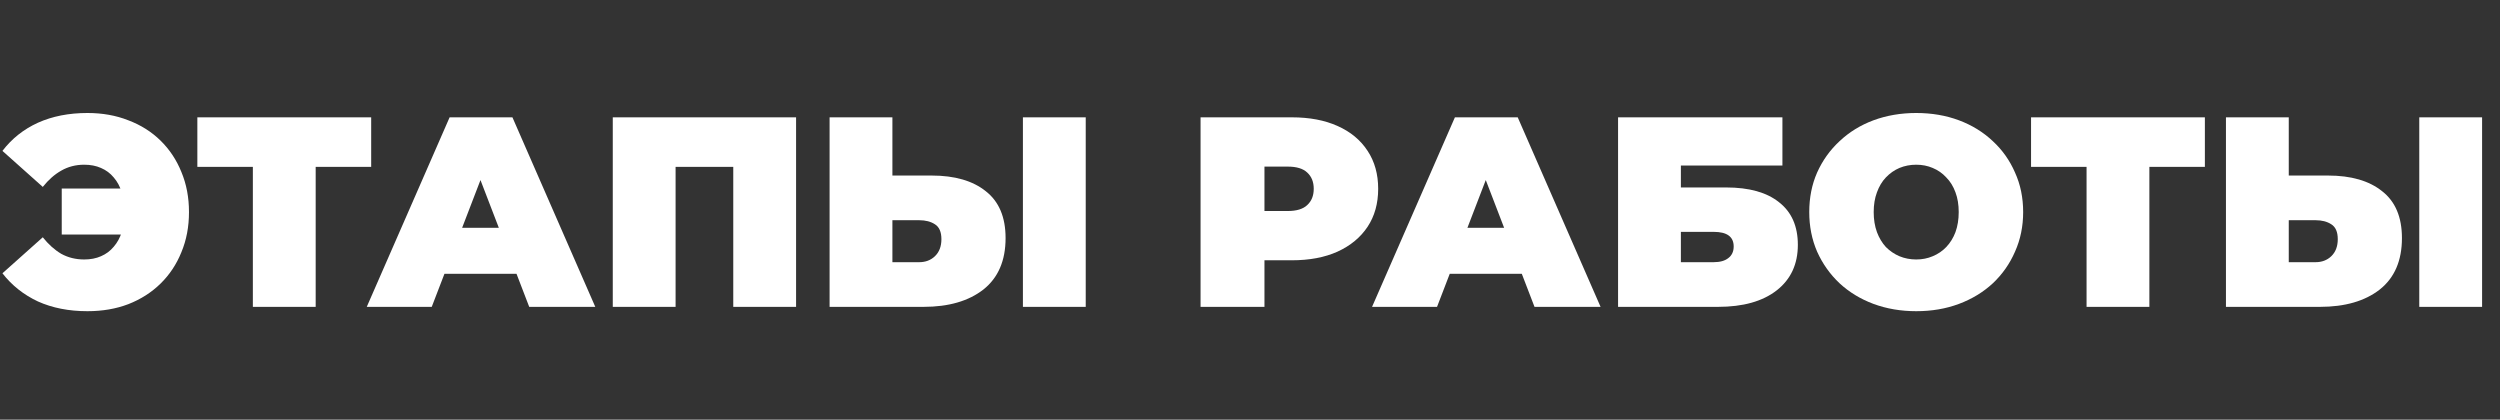 <?xml version="1.0" encoding="UTF-8"?> <svg xmlns="http://www.w3.org/2000/svg" width="1108" height="186" viewBox="0 0 1108 186" fill="none"><rect x="0" y="0" width="1108" height="186" fill="#333333" stroke="none"/> <path d="M27.36 103.96V83.56H64.92V103.96H27.36ZM38.76 50.08C45.4 50.08 51.44 51.16 56.88 53.32C62.4 55.4 67.16 58.4 71.16 62.32C75.16 66.24 78.24 70.88 80.4 76.24C82.64 81.6 83.76 87.52 83.76 94C83.76 100.48 82.64 106.4 80.4 111.76C78.24 117.12 75.16 121.76 71.16 125.68C67.16 129.6 62.4 132.64 56.88 134.8C51.44 136.88 45.4 137.92 38.76 137.92C30.52 137.92 23.2 136.48 16.8 133.6C10.48 130.64 5.24 126.48 1.08 121.12L18.96 105.16C21.44 108.28 24.16 110.72 27.12 112.48C30.16 114.16 33.56 115 37.32 115C40.12 115 42.6 114.52 44.76 113.56C47 112.6 48.88 111.2 50.4 109.36C52 107.52 53.2 105.32 54 102.76C54.8 100.12 55.2 97.2 55.2 94C55.2 90.8 54.8 87.92 54 85.36C53.2 82.72 52 80.48 50.4 78.64C48.88 76.8 47 75.4 44.76 74.44C42.6 73.48 40.12 73 37.32 73C33.56 73 30.16 73.88 27.12 75.64C24.16 77.32 21.44 79.72 18.96 82.84L1.08 66.88C5.24 61.44 10.48 57.28 16.8 54.4C23.2 51.52 30.52 50.08 38.76 50.08Z" fill="white"></path> <path d="M112.067 136V67.84L118.187 73.96H87.467V52H164.507V73.96H133.787L139.907 67.84V136H112.067Z" fill="white"></path> <path d="M162.548 136L199.268 52H227.108L263.828 136H234.548L207.428 65.44H218.468L191.348 136H162.548ZM184.388 121.36L191.588 100.96H230.228L237.428 121.36H184.388Z" fill="white"></path> <path d="M271.581 136V52H352.821V136H324.981V67.96L331.101 73.96H293.301L299.421 67.96V136H271.581Z" fill="white"></path> <path d="M412.914 77.8C423.154 77.8 431.154 80.12 436.914 84.76C442.754 89.32 445.674 96.24 445.674 105.52C445.674 115.52 442.394 123.12 435.834 128.32C429.274 133.44 420.434 136 409.314 136H367.674V52H395.514V77.8H412.914ZM407.394 116.2C410.194 116.2 412.514 115.32 414.354 113.56C416.274 111.72 417.234 109.2 417.234 106C417.234 102.8 416.274 100.6 414.354 99.4C412.514 98.2 410.194 97.6 407.394 97.6H395.514V116.2H407.394ZM453.354 136V52H481.194V136H453.354Z" fill="white"></path> <path d="M532.089 136V52H572.529C580.369 52 587.129 53.28 592.809 55.84C598.569 58.4 603.009 62.08 606.129 66.88C609.249 71.6 610.809 77.2 610.809 83.68C610.809 90.16 609.249 95.76 606.129 100.48C603.009 105.2 598.569 108.88 592.809 111.52C587.129 114.08 580.369 115.36 572.529 115.36H547.809L560.409 103.24V136H532.089ZM560.409 106.36L547.809 93.52H570.729C574.649 93.52 577.529 92.64 579.369 90.88C581.289 89.12 582.249 86.72 582.249 83.68C582.249 80.64 581.289 78.24 579.369 76.48C577.529 74.72 574.649 73.84 570.729 73.84H547.809L560.409 61V106.36Z" fill="white"></path> <path d="M608.094 136L644.814 52H672.654L709.374 136H680.094L652.974 65.44H664.014L636.894 136H608.094ZM629.934 121.36L637.134 100.96H675.774L682.974 121.36H629.934Z" fill="white"></path> <path d="M717.128 136V52H789.968V73.36H744.968V83.08H765.008C775.248 83.08 783.088 85.28 788.528 89.68C794.048 94 796.808 100.28 796.808 108.52C796.808 117.08 793.688 123.8 787.448 128.68C781.208 133.56 772.528 136 761.408 136H717.128ZM744.968 116.2H759.488C762.288 116.2 764.448 115.6 765.968 114.4C767.568 113.2 768.368 111.48 768.368 109.24C768.368 104.92 765.408 102.76 759.488 102.76H744.968V116.2Z" fill="white"></path> <path d="M849.262 137.92C842.462 137.92 836.142 136.84 830.302 134.68C824.542 132.52 819.542 129.48 815.302 125.56C811.062 121.56 807.742 116.88 805.342 111.52C803.022 106.16 801.862 100.32 801.862 94C801.862 87.6 803.022 81.76 805.342 76.48C807.742 71.12 811.062 66.48 815.302 62.56C819.542 58.56 824.542 55.48 830.302 53.32C836.142 51.16 842.462 50.08 849.262 50.08C856.142 50.08 862.462 51.16 868.222 53.32C873.982 55.48 878.982 58.56 883.222 62.56C887.462 66.48 890.742 71.12 893.062 76.48C895.462 81.76 896.662 87.6 896.662 94C896.662 100.32 895.462 106.16 893.062 111.52C890.742 116.88 887.462 121.56 883.222 125.56C878.982 129.48 873.982 132.52 868.222 134.68C862.462 136.84 856.142 137.92 849.262 137.92ZM849.262 115C851.902 115 854.342 114.52 856.582 113.56C858.902 112.6 860.902 111.24 862.582 109.48C864.342 107.64 865.702 105.44 866.662 102.88C867.622 100.24 868.102 97.28 868.102 94C868.102 90.72 867.622 87.8 866.662 85.24C865.702 82.6 864.342 80.4 862.582 78.64C860.902 76.8 858.902 75.4 856.582 74.44C854.342 73.48 851.902 73 849.262 73C846.622 73 844.142 73.48 841.822 74.44C839.582 75.4 837.582 76.8 835.822 78.64C834.142 80.4 832.822 82.6 831.862 85.24C830.902 87.8 830.422 90.72 830.422 94C830.422 97.28 830.902 100.24 831.862 102.88C832.822 105.44 834.142 107.64 835.822 109.48C837.582 111.24 839.582 112.6 841.822 113.56C844.142 114.52 846.622 115 849.262 115Z" fill="white"></path> <path d="M924.762 136V67.84L930.882 73.96H900.162V52H977.202V73.96H946.482L952.602 67.84V136H924.762Z" fill="white"></path> <path d="M1031.78 77.8C1042.02 77.8 1050.02 80.12 1055.78 84.76C1061.62 89.32 1064.54 96.24 1064.54 105.52C1064.54 115.52 1061.26 123.12 1054.7 128.32C1048.14 133.44 1039.3 136 1028.18 136H986.542V52H1014.38V77.8H1031.78ZM1026.26 116.2C1029.06 116.2 1031.38 115.32 1033.22 113.56C1035.14 111.72 1036.1 109.2 1036.1 106C1036.1 102.8 1035.14 100.6 1033.22 99.4C1031.38 98.2 1029.06 97.6 1026.26 97.6H1014.38V116.2H1026.26ZM1072.22 136V52H1100.06V136H1072.22Z" fill="white"></path> </svg> 
